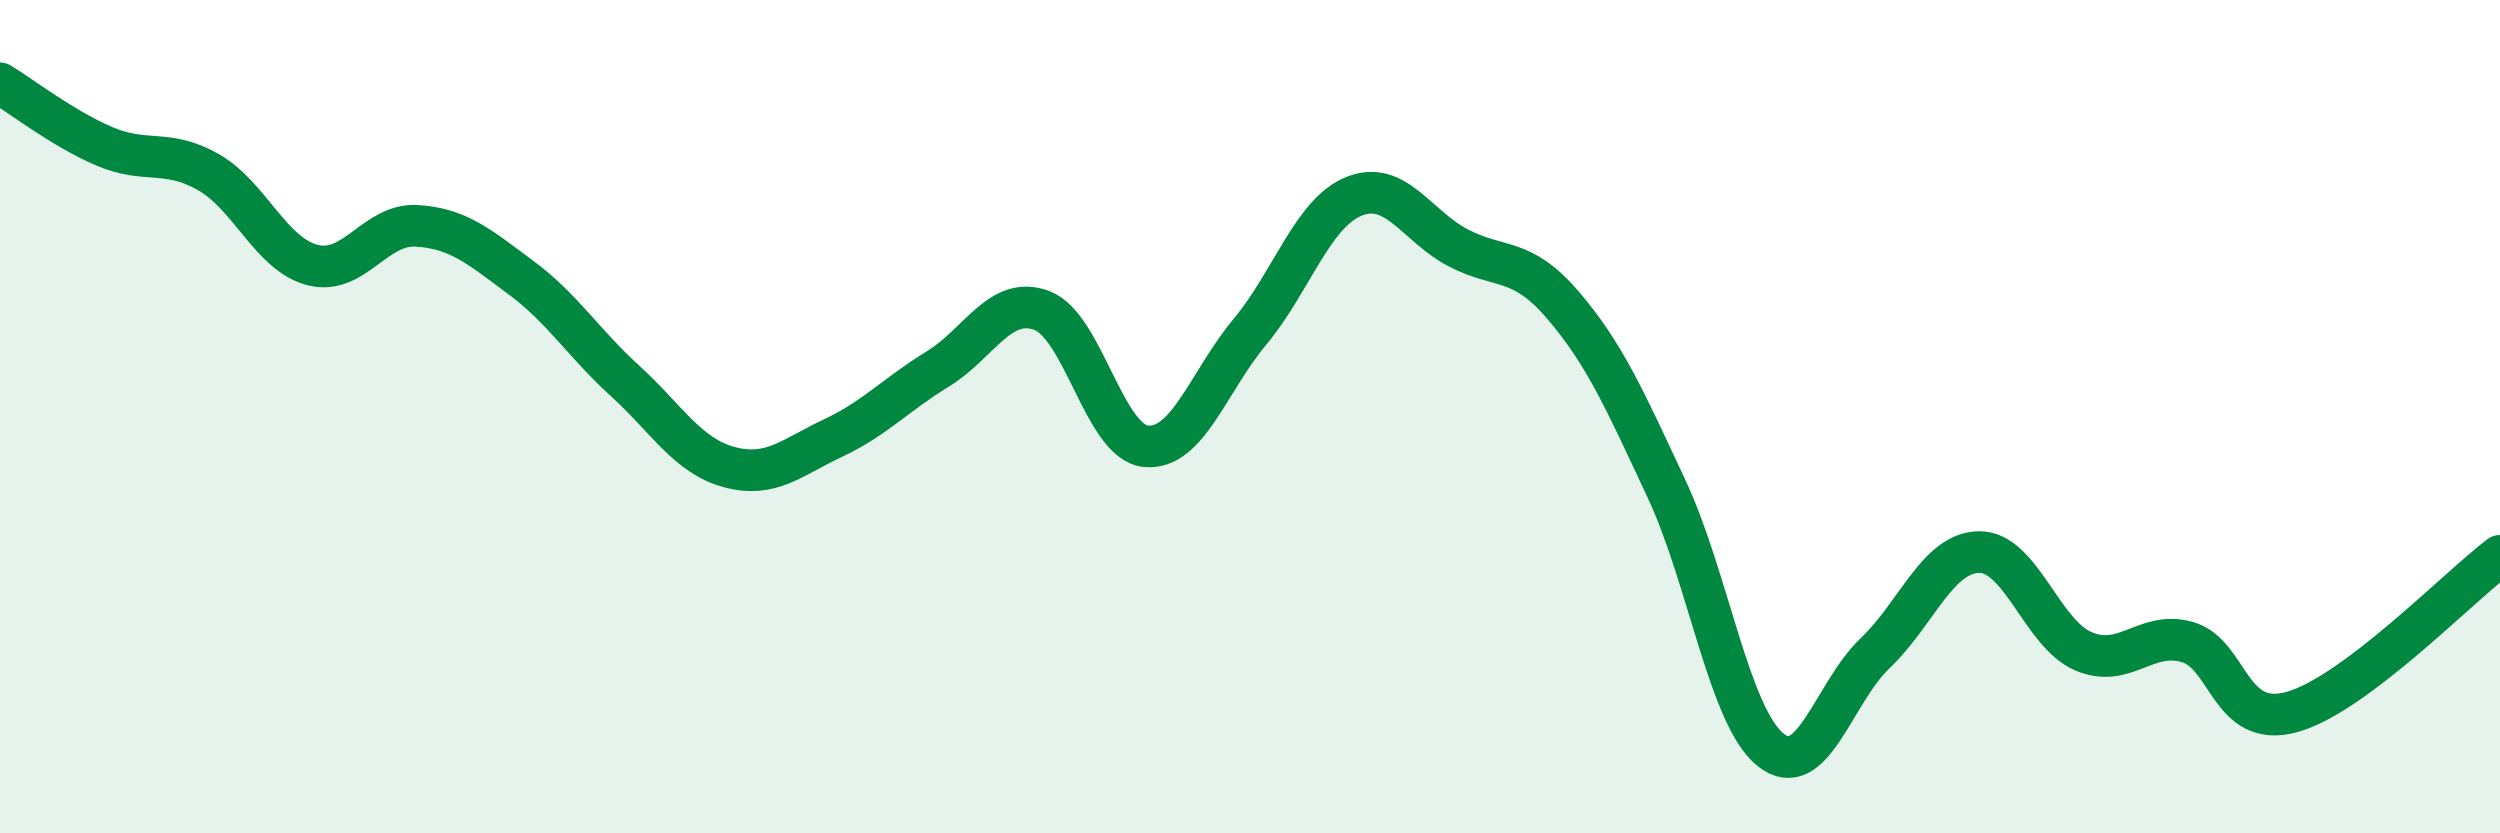 
    <svg width="60" height="20" viewBox="0 0 60 20" xmlns="http://www.w3.org/2000/svg">
      <path
        d="M 0,2 C 0.5,2.3 1.5,3.08 2.5,3.51 C 3.5,3.94 4,3.56 5,4.13 C 6,4.7 6.5,6.1 7.5,6.36 C 8.5,6.62 9,5.36 10,5.42 C 11,5.48 11.5,5.92 12.5,6.66 C 13.5,7.4 14,8.23 15,9.14 C 16,10.05 16.5,10.94 17.5,11.21 C 18.5,11.48 19,10.98 20,10.51 C 21,10.04 21.5,9.47 22.5,8.86 C 23.5,8.25 24,7.08 25,7.45 C 26,7.82 26.5,10.61 27.5,10.71 C 28.5,10.81 29,9.16 30,7.96 C 31,6.76 31.5,5.11 32.5,4.71 C 33.5,4.31 34,5.43 35,5.95 C 36,6.47 36.5,6.15 37.5,7.31 C 38.5,8.47 39,9.6 40,11.74 C 41,13.88 41.5,17.21 42.5,18 C 43.5,18.79 44,16.63 45,15.68 C 46,14.73 46.5,13.26 47.5,13.25 C 48.5,13.24 49,15.2 50,15.63 C 51,16.06 51.5,15.12 52.5,15.41 C 53.5,15.7 53.5,17.5 55,17.09 C 56.5,16.68 59,14.09 60,13.34L60 20L0 20Z"
        fill="#008740"
        opacity="0.1"
        stroke-linecap="round"
        stroke-linejoin="round"
      />
      <path
        d="M 0,2 C 0.5,2.3 1.5,3.08 2.5,3.51 C 3.5,3.94 4,3.56 5,4.13 C 6,4.7 6.5,6.1 7.5,6.36 C 8.5,6.62 9,5.36 10,5.42 C 11,5.48 11.5,5.92 12.5,6.66 C 13.5,7.4 14,8.23 15,9.14 C 16,10.05 16.5,10.94 17.5,11.21 C 18.5,11.48 19,10.98 20,10.51 C 21,10.04 21.5,9.47 22.5,8.86 C 23.5,8.25 24,7.08 25,7.45 C 26,7.82 26.5,10.61 27.5,10.71 C 28.5,10.81 29,9.16 30,7.96 C 31,6.76 31.5,5.11 32.5,4.71 C 33.5,4.31 34,5.43 35,5.95 C 36,6.47 36.5,6.15 37.5,7.31 C 38.5,8.47 39,9.6 40,11.74 C 41,13.88 41.5,17.21 42.5,18 C 43.5,18.79 44,16.63 45,15.68 C 46,14.73 46.5,13.26 47.5,13.25 C 48.5,13.24 49,15.2 50,15.63 C 51,16.06 51.5,15.12 52.5,15.41 C 53.5,15.7 53.5,17.5 55,17.09 C 56.5,16.68 59,14.09 60,13.34"
        stroke="#008740"
        stroke-width="1"
        fill="none"
        stroke-linecap="round"
        stroke-linejoin="round"
      />
    </svg>
  